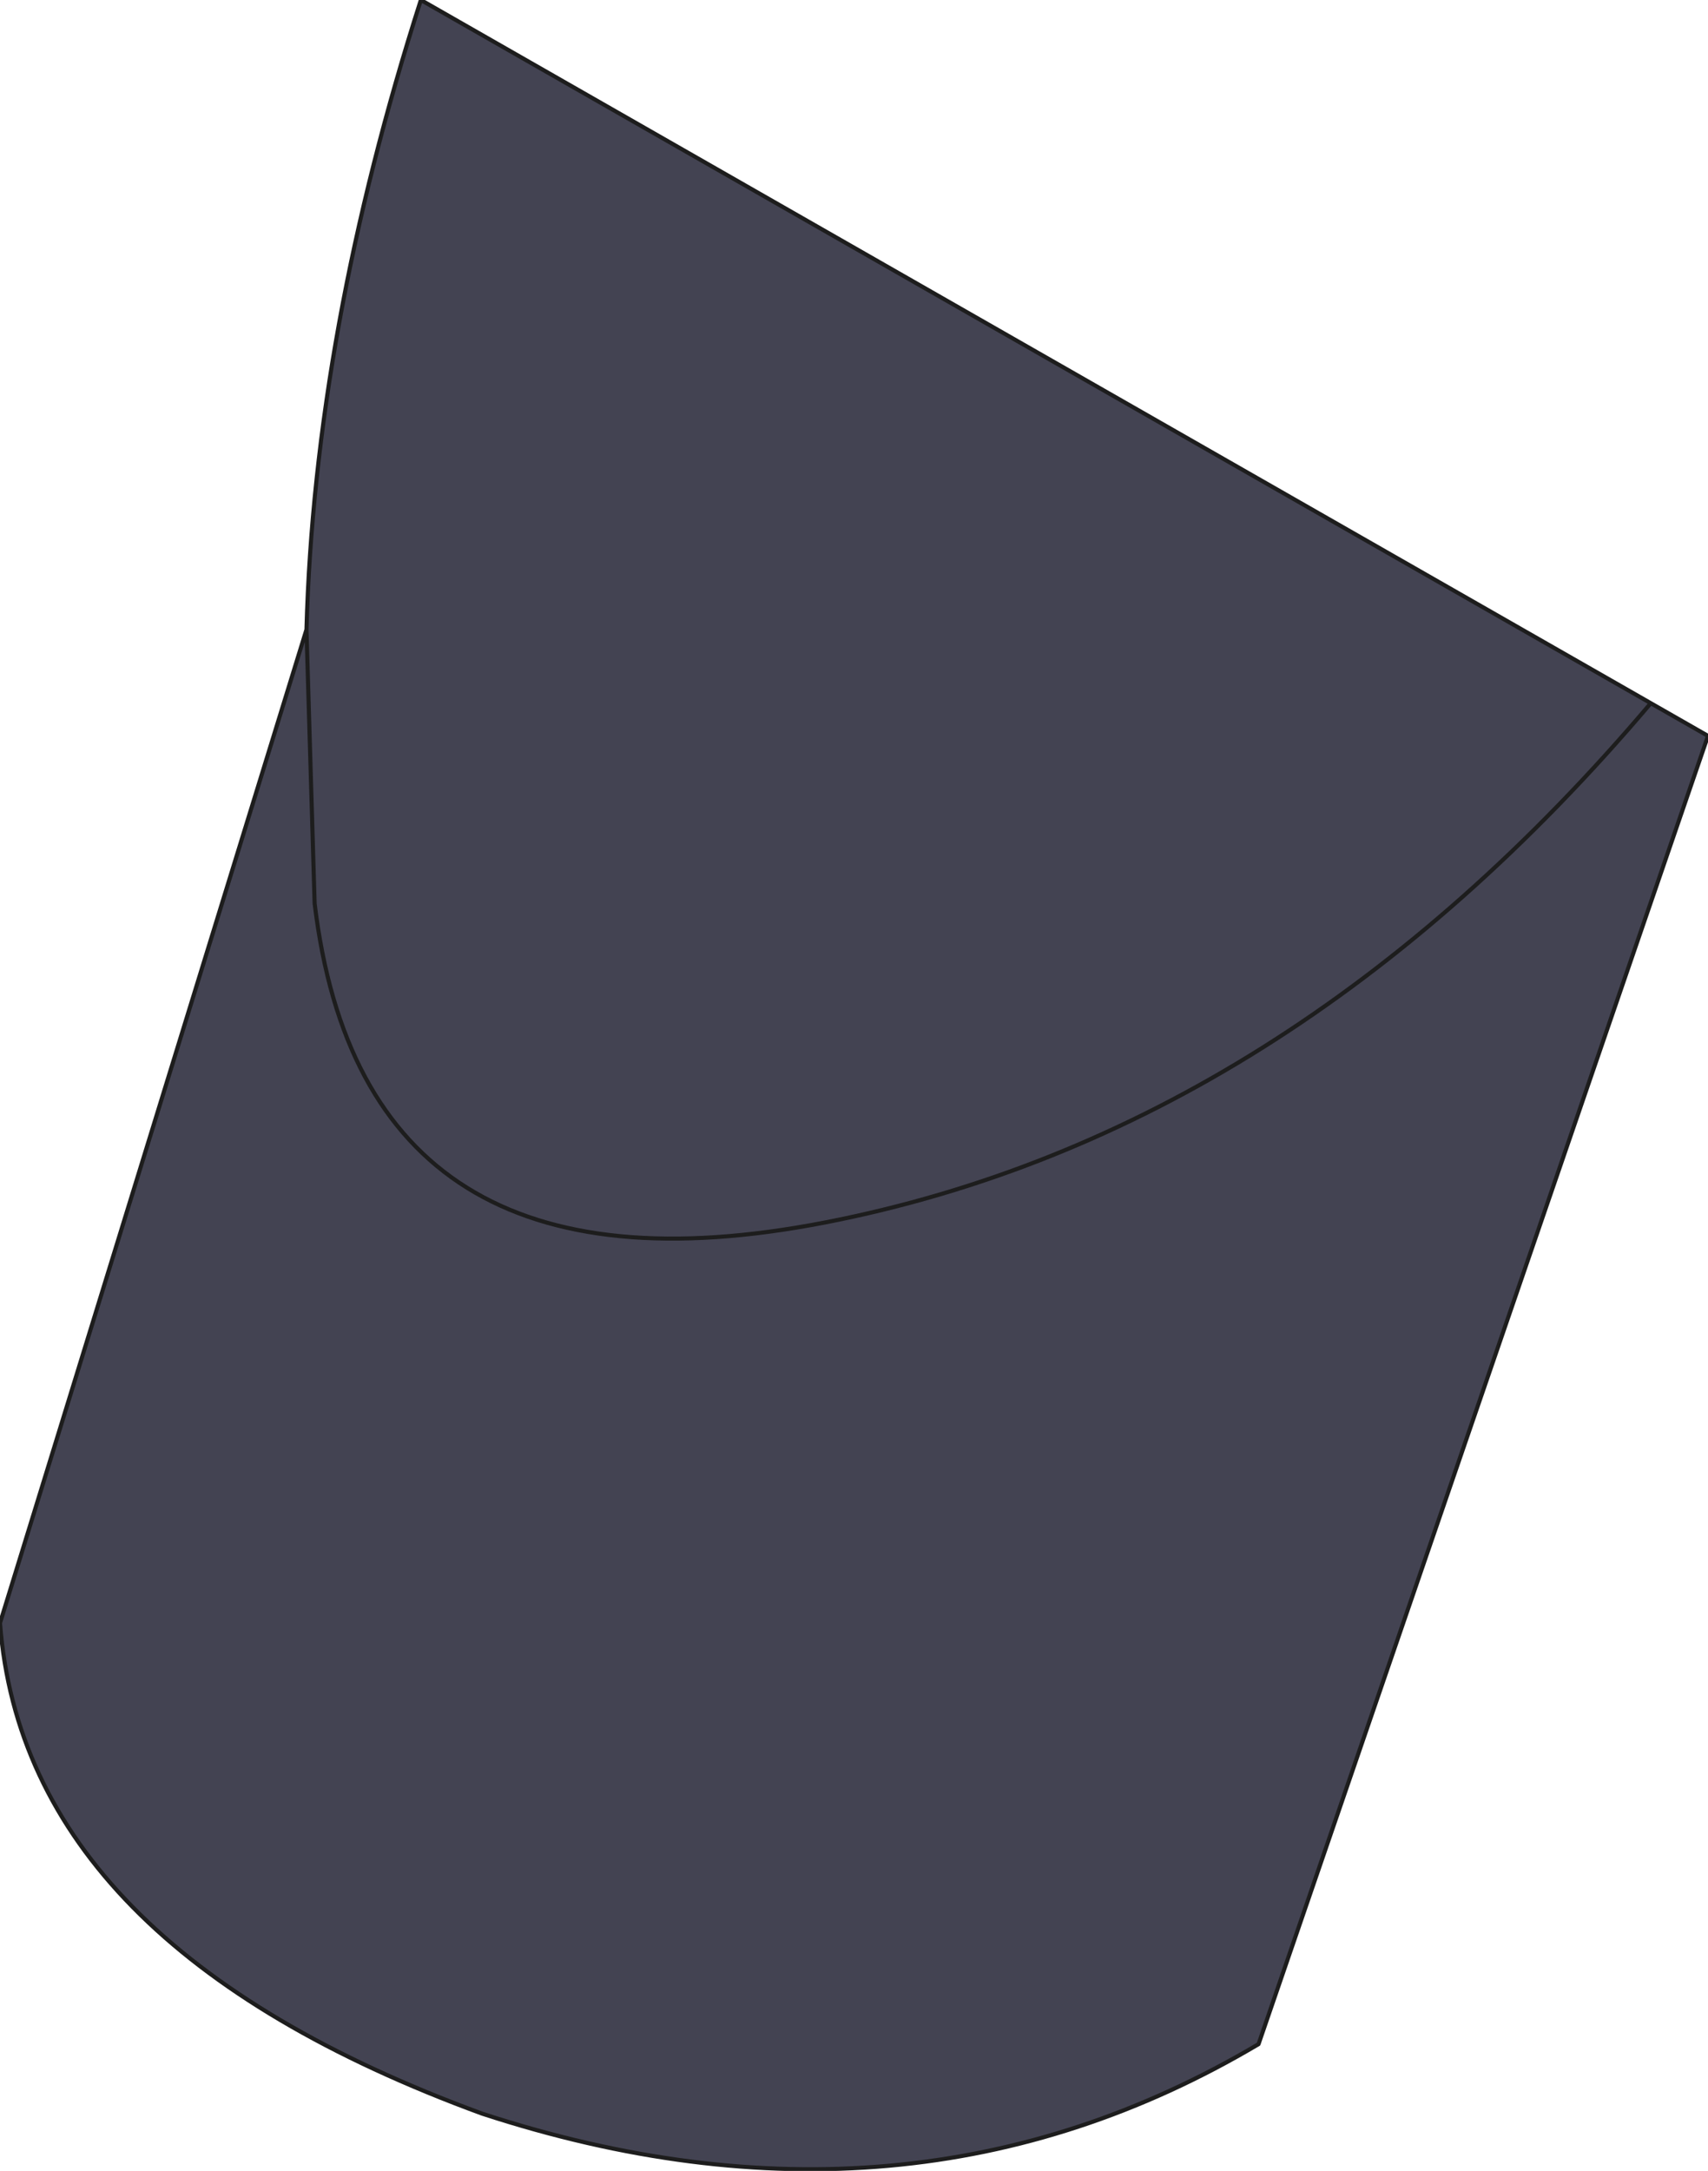 <?xml version="1.0" encoding="UTF-8" standalone="no"?>
<svg xmlns:xlink="http://www.w3.org/1999/xlink" height="26.55px" width="20.9px" xmlns="http://www.w3.org/2000/svg">
  <g transform="matrix(1.0, 0.0, 0.0, 1.0, 10.45, 13.25)">
    <path d="M9.75 -4.65 L10.45 -4.25 4.95 11.75 Q0.65 14.3 -4.55 12.6 -10.15 10.55 -10.45 6.6 L-6.7 -5.55 -6.6 -2.2 Q-6.0 2.8 -0.35 1.7 5.3 0.6 9.75 -4.65 5.3 0.6 -0.35 1.7 -6.0 2.8 -6.6 -2.2 L-6.7 -5.55 Q-6.6 -9.2 -5.3 -13.25 L9.75 -4.65" fill="#434352" fill-rule="evenodd" stroke="none"/>
    <path d="M-6.7 -5.55 L-10.45 6.6 Q-10.15 10.55 -4.55 12.6 0.65 14.3 4.95 11.75 L10.45 -4.25 9.75 -4.65 Q5.3 0.6 -0.35 1.7 -6.0 2.8 -6.6 -2.2 L-6.7 -5.55 Q-6.6 -9.2 -5.3 -13.25 L9.75 -4.65" fill="none" stroke="#1d1d1d" stroke-linecap="round" stroke-linejoin="round" stroke-width="0.05"/>
  </g>
</svg>
